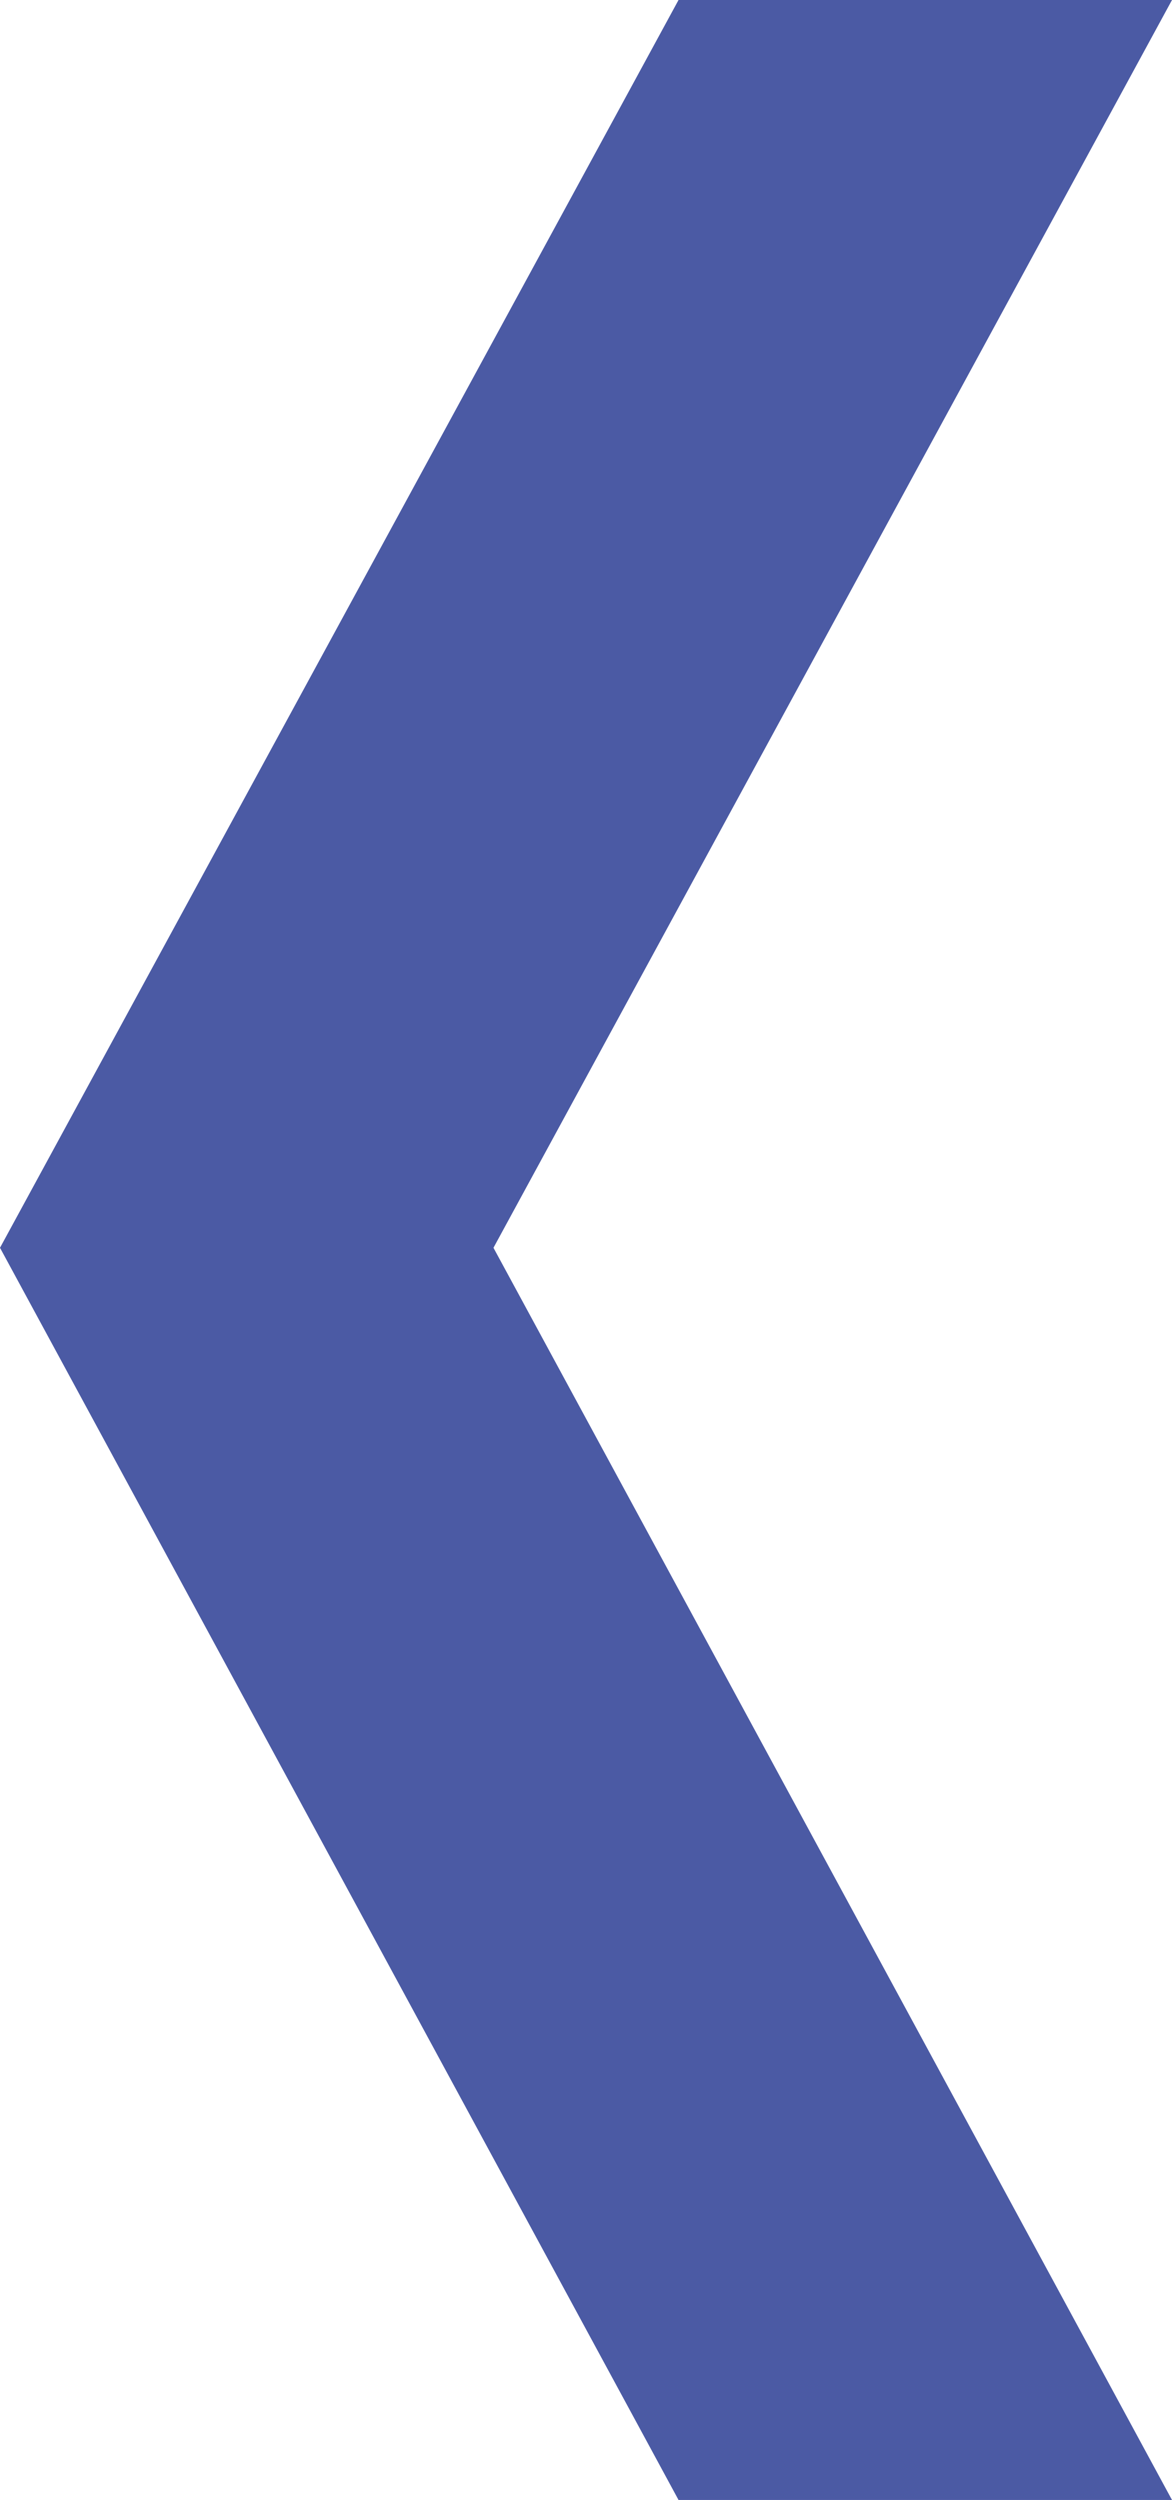 <?xml version="1.0" encoding="UTF-8"?> <svg xmlns="http://www.w3.org/2000/svg" id="_Слой_2" data-name="Слой 2" viewBox="0 0 26.6 56.7"> <defs> <style> .cls-1 { fill: #4b5aa4; } </style> </defs> <g id="_Слой_2-2" data-name=" Слой 2"> <polygon class="cls-1" points="15.4 0 26.6 0 11.2 28.3 26.6 56.7 15.4 56.7 0 28.3 15.4 0"></polygon> </g> </svg> 